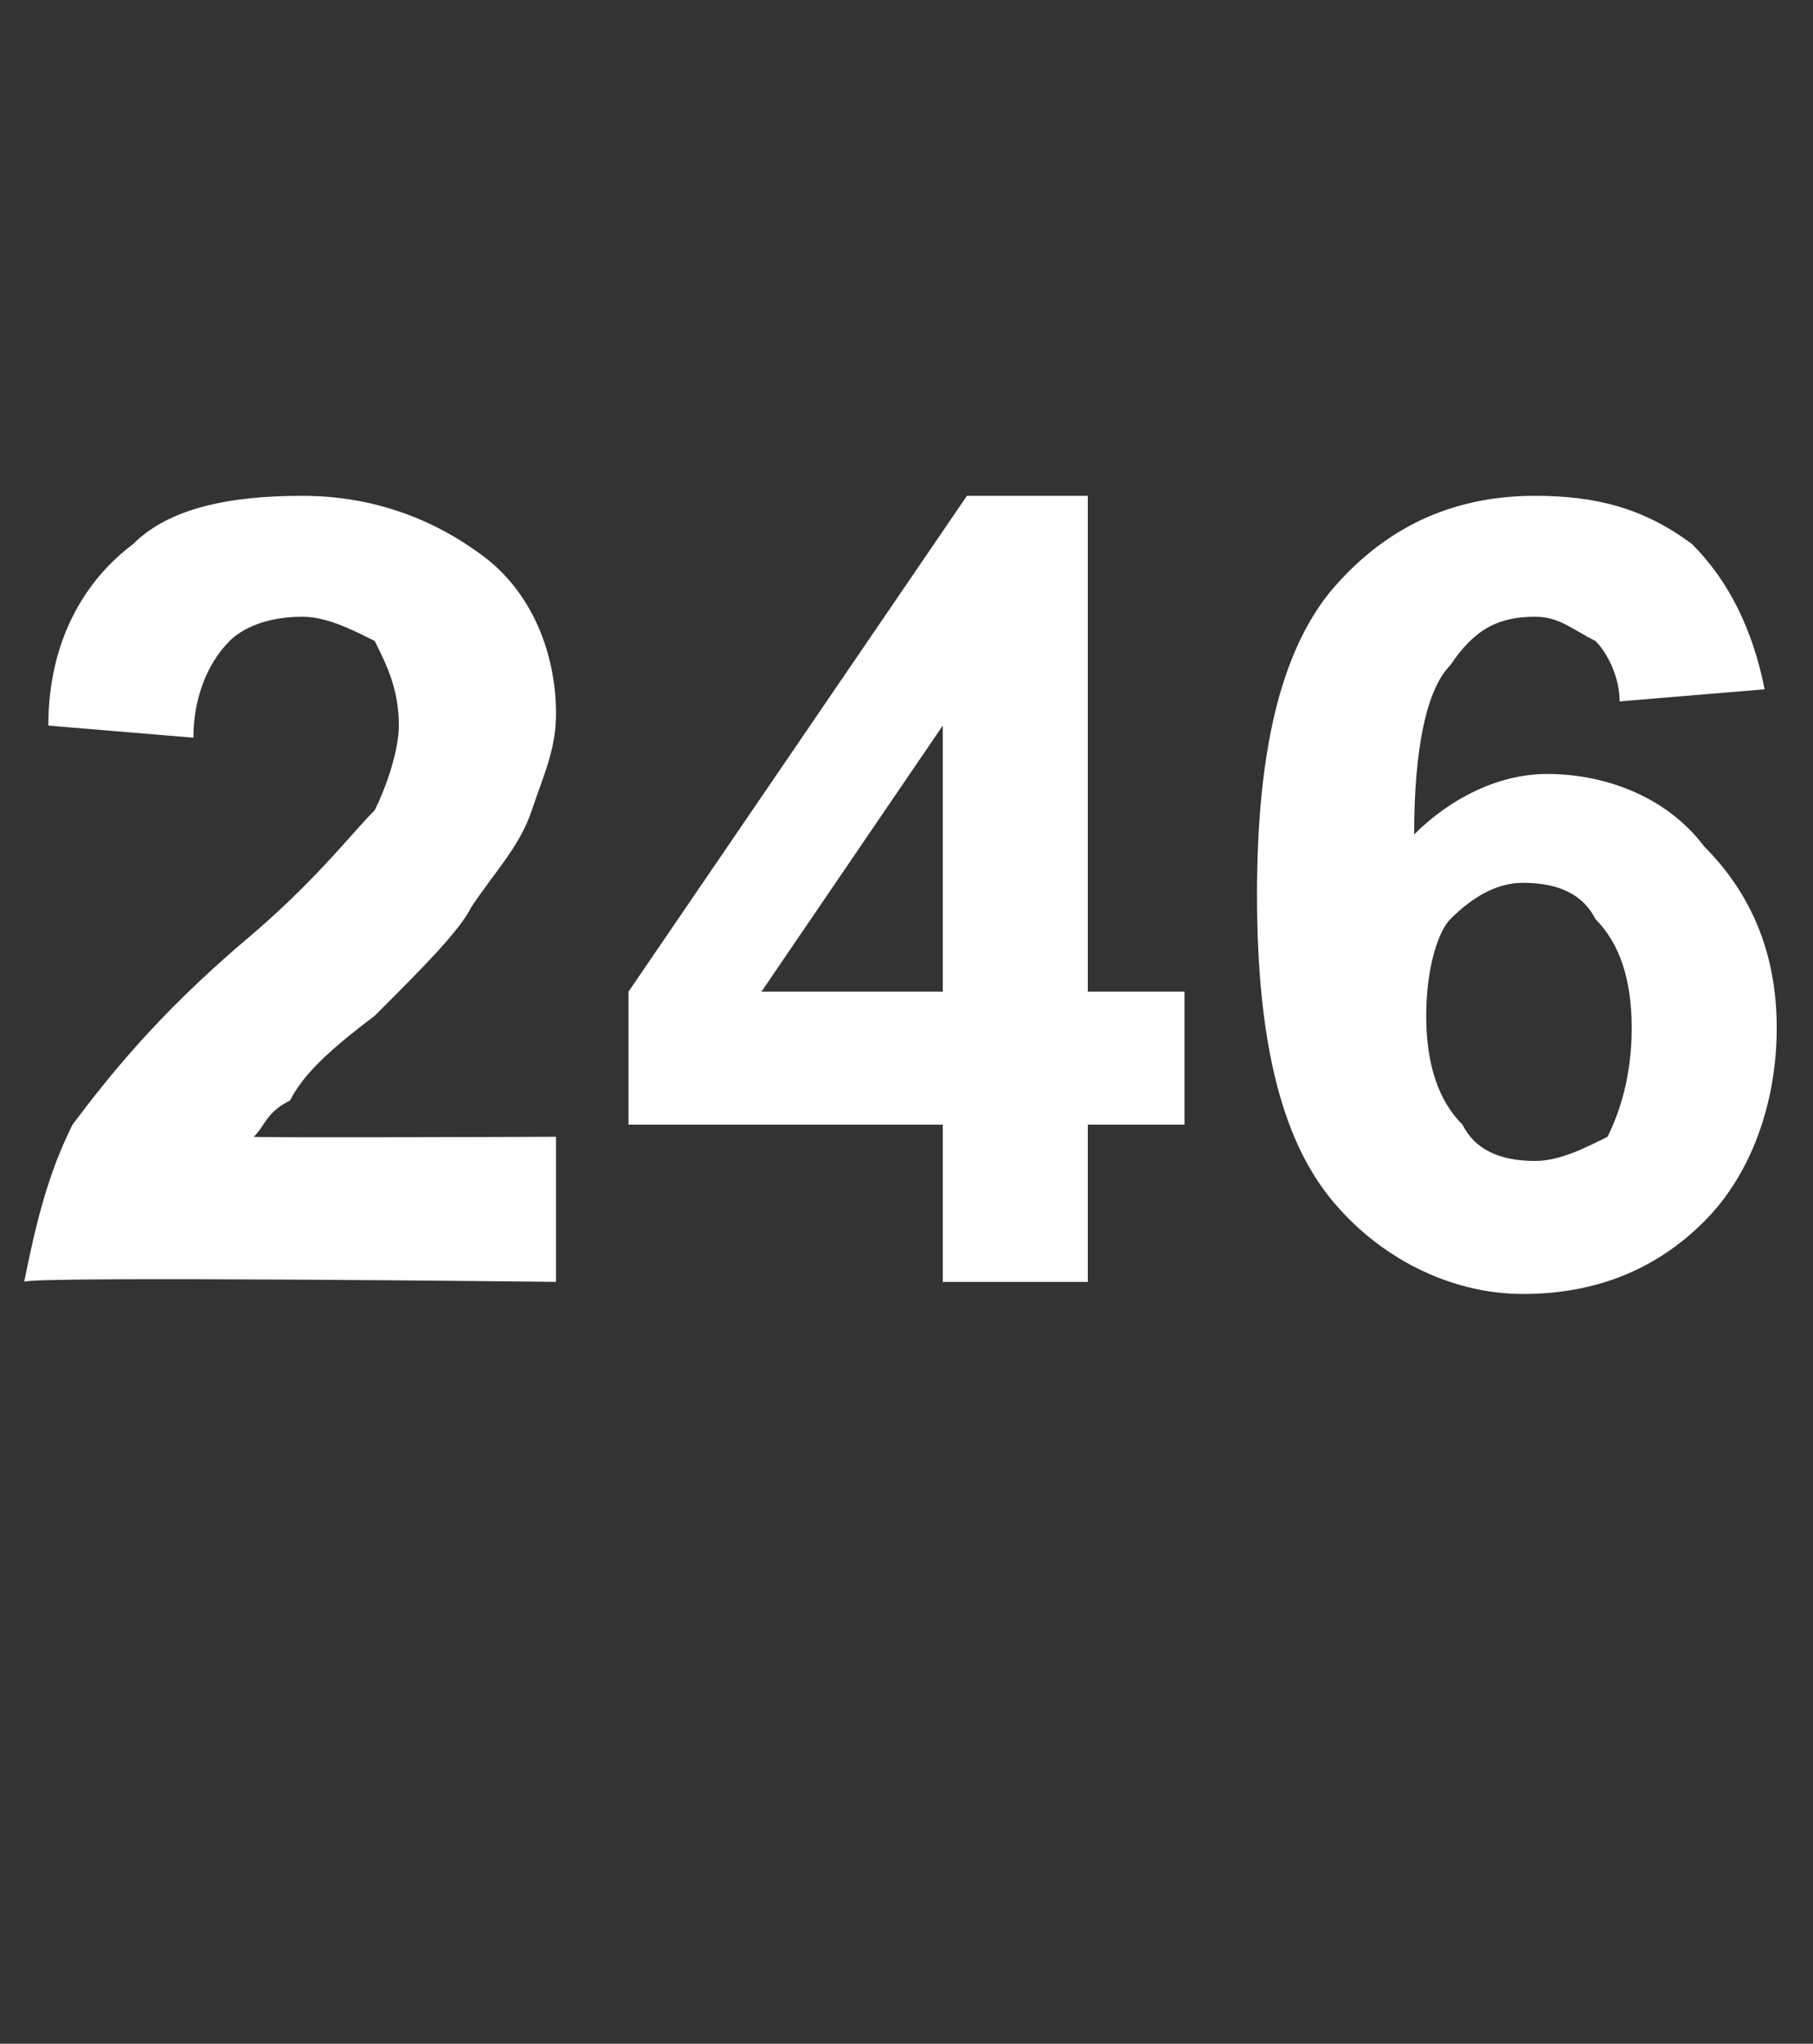 <?xml version="1.0" standalone="no"?>
<!DOCTYPE svg PUBLIC "-//W3C//DTD SVG 1.1//EN" "http://www.w3.org/Graphics/SVG/1.1/DTD/svg11.dtd">
<svg xmlns="http://www.w3.org/2000/svg" version="1.1" width="15px" height="16.9px" viewBox="0 -4 15 16.9" style="top:-4px">
  <rect x="0" y="-4" width="15" height="16.9" fill="#333333" stroke="none"/>
  <desc>246</desc>
  <defs/>
  <g id="Polygon63560">
    <path d="M 4.6 5.4 L 4.6 6.6 C 4.6 6.6 0.22 6.55 0.2 6.6 C 0.3 6.1 0.4 5.7 0.6 5.3 C 0.9 4.9 1.3 4.4 2 3.8 C 2.6 3.3 2.9 2.9 3.1 2.7 C 3.2 2.5 3.3 2.2 3.3 2 C 3.3 1.7 3.2 1.5 3.1 1.3 C 2.9 1.2 2.7 1.1 2.5 1.1 C 2.2 1.1 2 1.2 1.9 1.3 C 1.7 1.5 1.6 1.8 1.6 2.1 C 1.6 2.1 0.4 2 0.4 2 C 0.4 1.3 0.7 0.8 1.1 0.5 C 1.4 0.2 1.9 0.1 2.5 0.1 C 3.1 0.1 3.6 0.3 4 0.6 C 4.4 0.9 4.6 1.4 4.6 1.9 C 4.6 2.2 4.5 2.4 4.4 2.7 C 4.3 3 4.1 3.2 3.9 3.5 C 3.8 3.7 3.5 4 3.1 4.4 C 2.7 4.7 2.5 4.9 2.4 5.1 C 2.2 5.2 2.2 5.3 2.1 5.4 C 2.1 5.41 4.6 5.4 4.6 5.4 Z M 7.8 6.6 L 7.8 5.3 L 5.2 5.3 L 5.2 4.2 L 8 0.1 L 9 0.1 L 9 4.2 L 9.8 4.2 L 9.8 5.3 L 9 5.3 L 9 6.6 L 7.8 6.6 Z M 7.8 4.2 L 7.8 2 L 6.3 4.2 L 7.8 4.2 Z M 14.6 1.7 C 14.6 1.7 13.4 1.8 13.4 1.8 C 13.4 1.6 13.3 1.4 13.2 1.3 C 13 1.2 12.9 1.1 12.7 1.1 C 12.4 1.1 12.2 1.2 12 1.5 C 11.8 1.7 11.7 2.2 11.7 2.9 C 12 2.6 12.4 2.4 12.8 2.4 C 13.3 2.4 13.8 2.6 14.1 3 C 14.5 3.4 14.7 3.9 14.7 4.5 C 14.7 5.1 14.5 5.7 14.1 6.1 C 13.7 6.5 13.2 6.7 12.6 6.7 C 12 6.7 11.4 6.4 11 5.9 C 10.6 5.4 10.4 4.6 10.4 3.4 C 10.4 2.2 10.6 1.4 11 0.9 C 11.5 0.3 12.1 0.1 12.7 0.1 C 13.2 0.1 13.6 0.2 14 0.5 C 14.3 0.8 14.5 1.2 14.6 1.7 Z M 11.8 4.4 C 11.8 4.8 11.9 5.1 12.1 5.3 C 12.2 5.5 12.4 5.6 12.7 5.6 C 12.9 5.6 13.1 5.5 13.3 5.4 C 13.4 5.2 13.5 4.9 13.5 4.5 C 13.5 4.1 13.4 3.8 13.2 3.6 C 13.1 3.4 12.9 3.3 12.6 3.3 C 12.4 3.3 12.2 3.4 12 3.6 C 11.9 3.7 11.8 4 11.8 4.4 Z " stroke="none" fill="#fff"/>
  </g>
</svg>